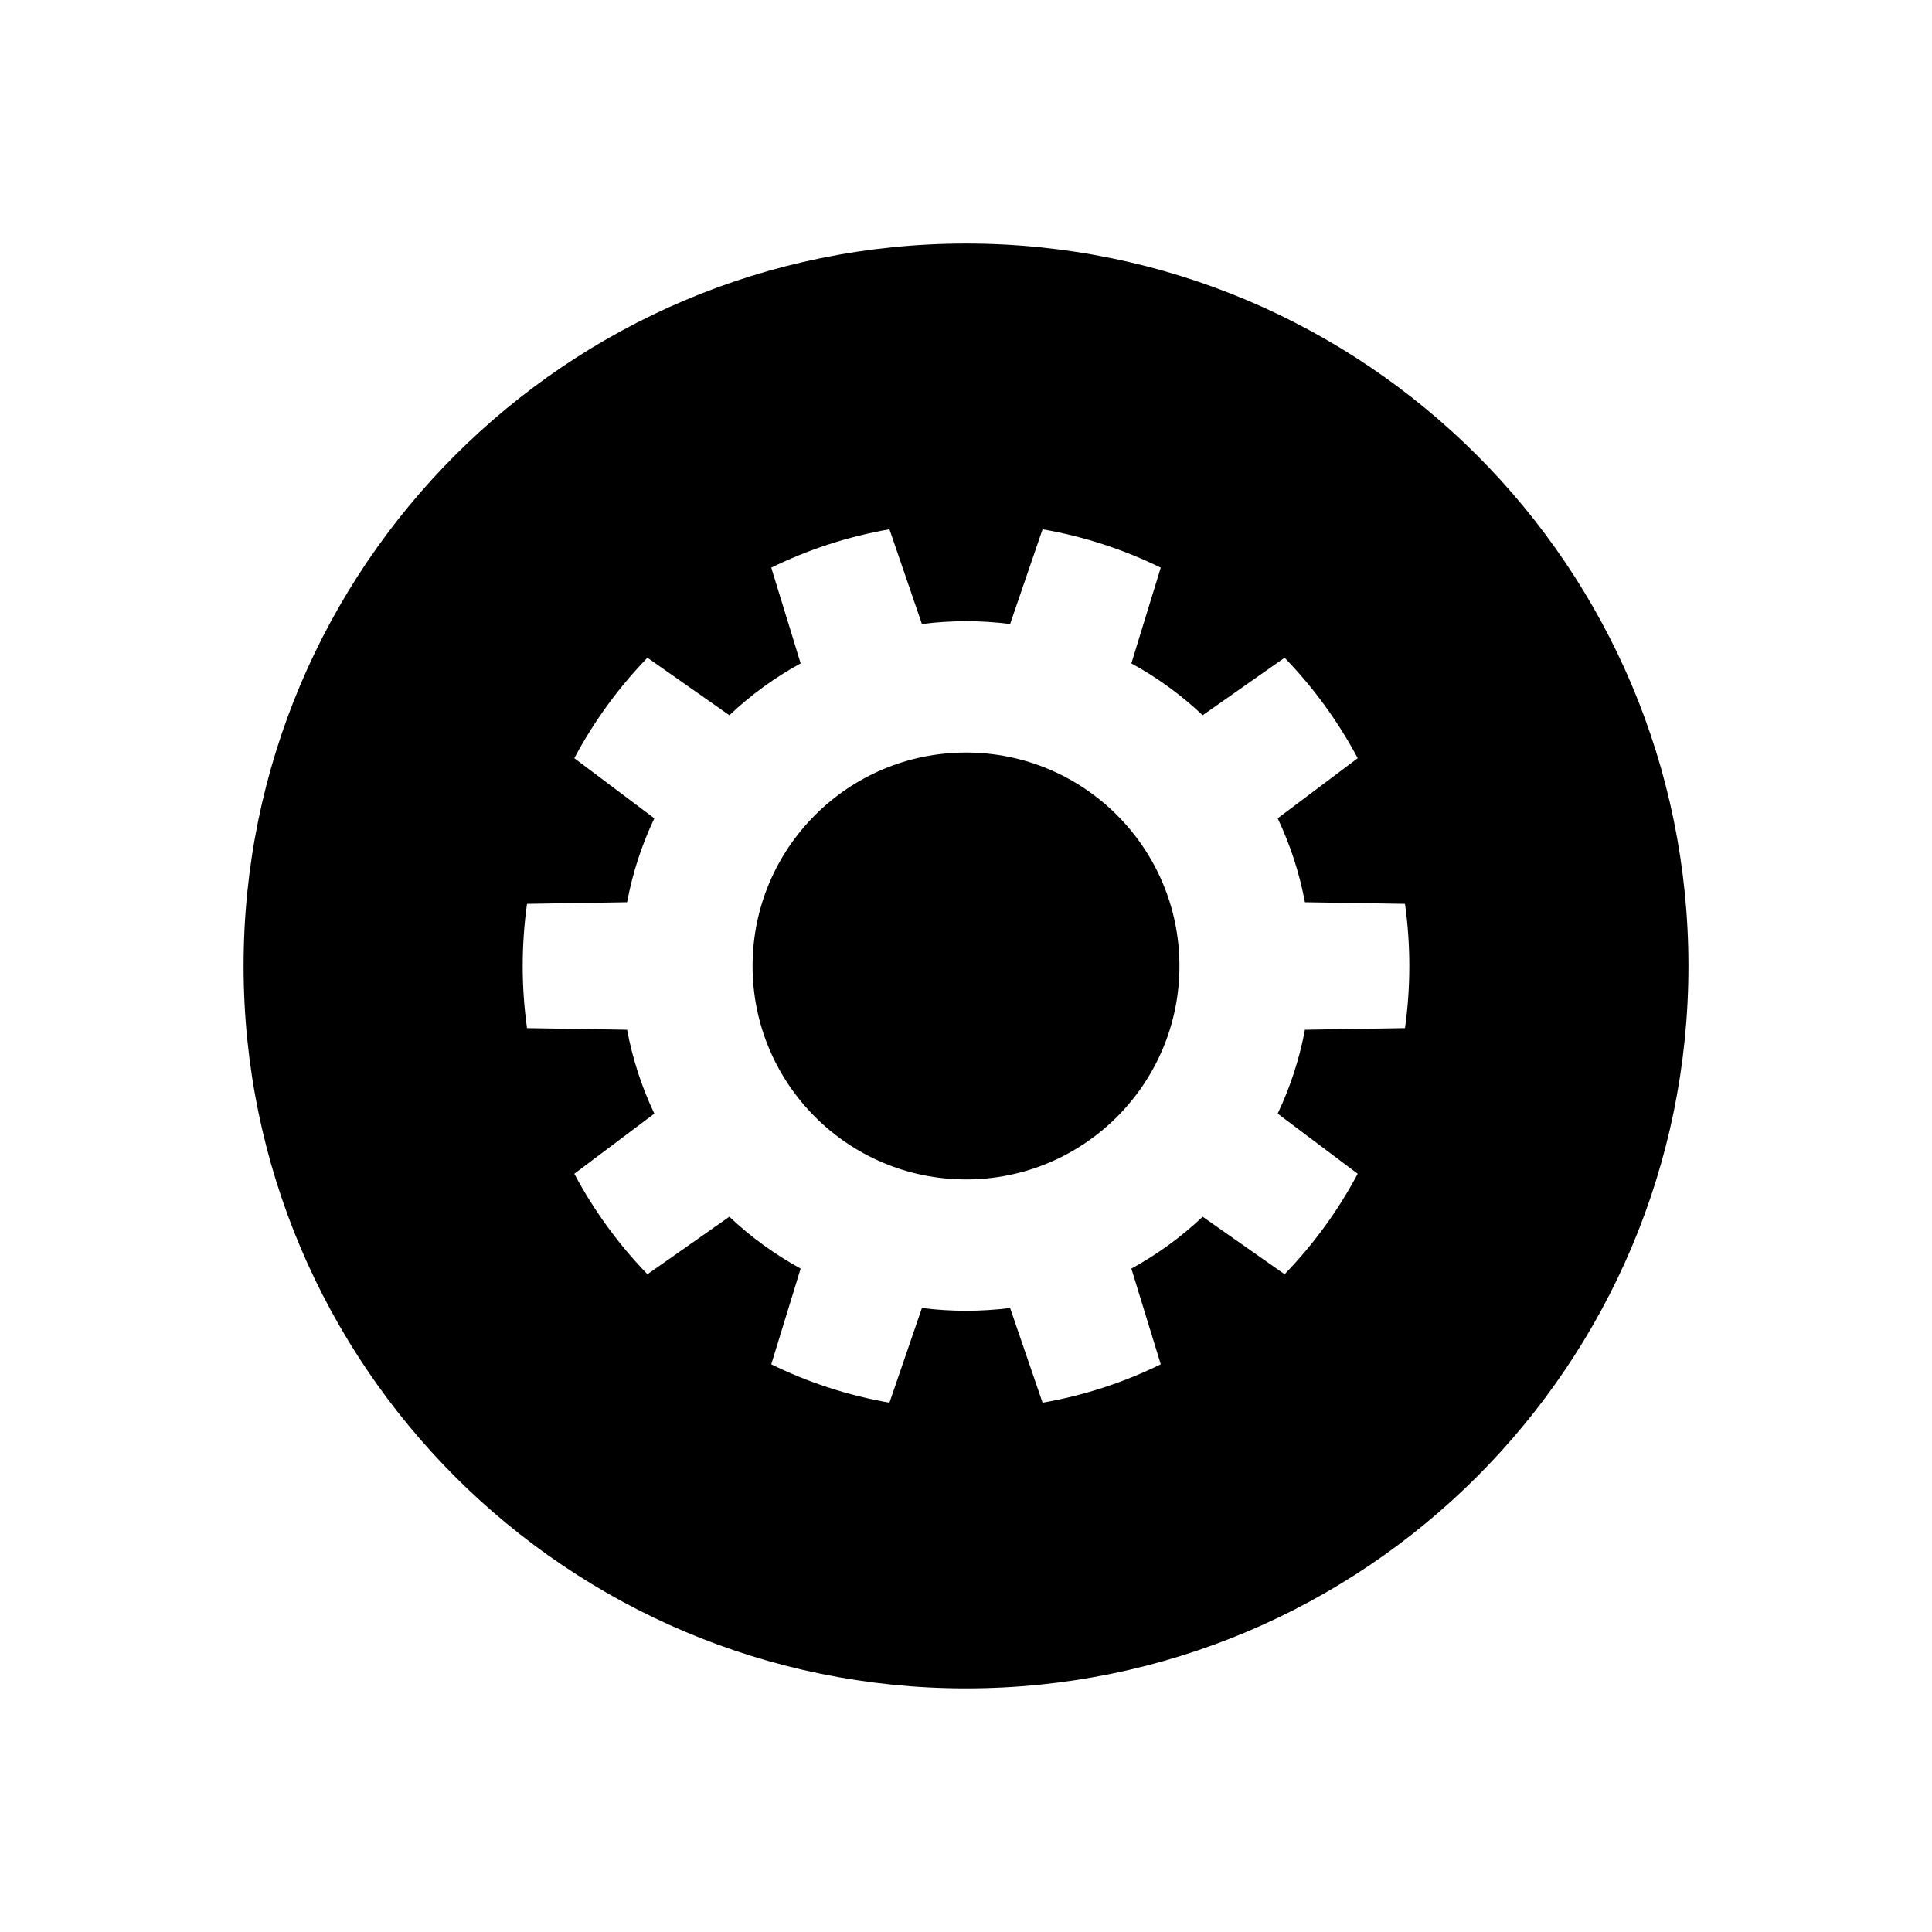<?xml version="1.0" encoding="UTF-8"?>
<!-- The Best Svg Icon site in the world: iconSvg.co, Visit us! https://iconsvg.co -->
<svg fill="#000000" width="800px" height="800px" version="1.1" viewBox="144 144 512 512" xmlns="http://www.w3.org/2000/svg">
 <path d="m388.32 490.63-8.609 25.098c-11.047-1.922-21.562-5.387-31.32-10.168l7.789-25.367c-6.883-3.769-13.23-8.398-18.895-13.746l-21.711 15.242c-7.633-7.891-14.176-16.848-19.375-26.629l21.207-15.938c-3.309-6.973-5.758-14.426-7.219-22.23l-26.52-0.43c-0.754-5.383-1.145-10.879-1.145-16.465 0-5.59 0.391-11.086 1.145-16.465l26.52-0.43c1.461-7.809 3.91-15.262 7.219-22.234l-21.207-15.938c5.199-9.777 11.742-18.738 19.375-26.625l21.711 15.238c5.664-5.344 12.012-9.977 18.895-13.746l-7.789-25.367c9.758-4.777 20.273-8.246 31.32-10.168l8.609 25.102c3.824-0.488 7.723-0.742 11.684-0.742 3.957 0 7.856 0.254 11.684 0.742l8.605-25.102c11.047 1.922 21.566 5.391 31.32 10.168l-7.789 25.367c6.887 3.769 13.23 8.402 18.895 13.746l21.711-15.238c7.637 7.887 14.176 16.848 19.375 26.625l-21.207 15.938c3.309 6.973 5.758 14.426 7.219 22.234l26.52 0.43c0.754 5.379 1.145 10.875 1.145 16.465 0 5.586-0.391 11.082-1.145 16.465l-26.52 0.43c-1.461 7.805-3.91 15.258-7.219 22.23l21.207 15.938c-5.199 9.781-11.738 18.738-19.375 26.629l-21.711-15.242c-5.664 5.348-12.008 9.977-18.895 13.746l7.789 25.367c-9.754 4.781-20.273 8.246-31.32 10.168l-8.605-25.098c-3.828 0.488-7.727 0.738-11.684 0.738-3.961 0-7.859-0.25-11.684-0.738zm11.684 100.81c-105.73 0-191.45-85.715-191.45-191.45 0-105.73 85.715-191.45 191.45-191.45 105.73 0 191.45 85.715 191.45 191.45 0 105.73-85.715 191.45-191.45 191.45zm0-134.88c31.238 0 56.562-25.324 56.562-56.562 0-31.242-25.324-56.566-56.562-56.566-31.242 0-56.566 25.324-56.566 56.566 0 31.238 25.324 56.562 56.566 56.562z" fill-rule="evenodd"/>
</svg>